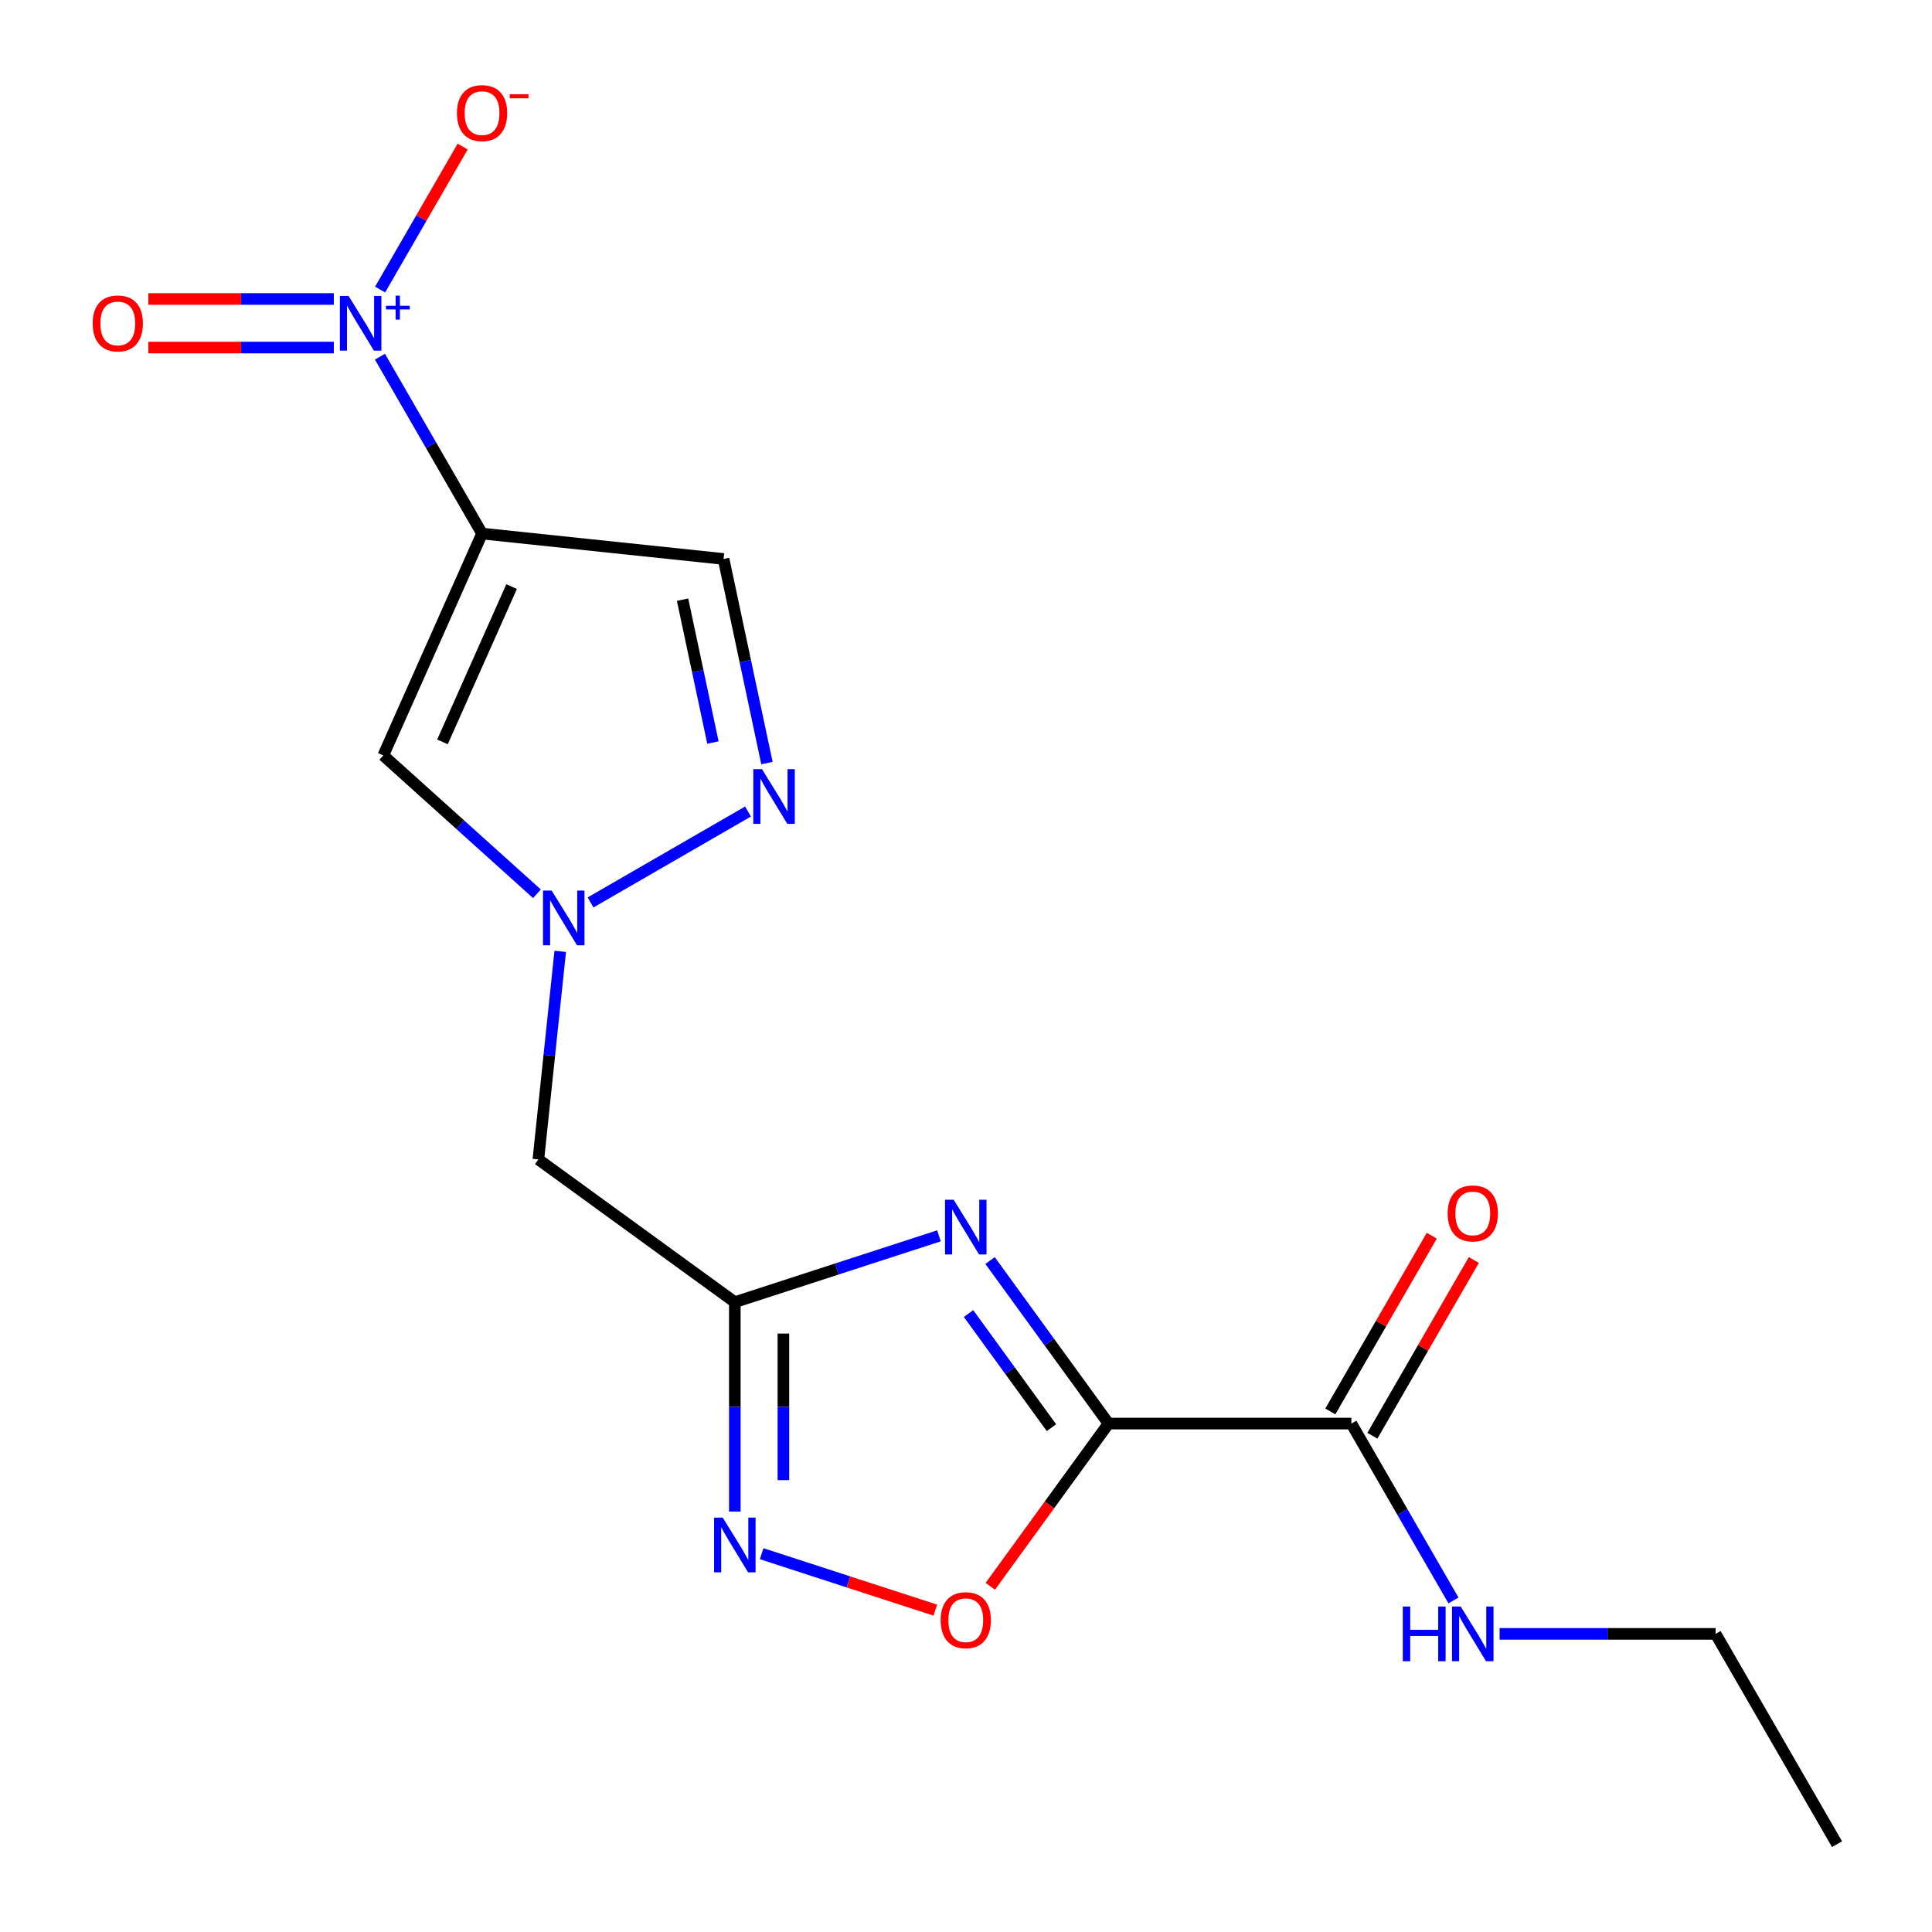 <?xml version='1.0' encoding='iso-8859-1'?>
<svg version='1.1' baseProfile='full'
              xmlns='http://www.w3.org/2000/svg'
                      xmlns:rdkit='http://www.rdkit.org/xml'
                      xmlns:xlink='http://www.w3.org/1999/xlink'
                  xml:space='preserve'
width='1000px' height='1000px' viewBox='0 0 1000 1000'>
<!-- END OF HEADER -->
<rect style='opacity:1.0;fill:#FFFFFF;stroke:none' width='1000' height='1000' x='0' y='0'> </rect>
<path class='bond-0' d='M 573.766,736.839 L 543.111,694.646' style='fill:none;fill-rule:evenodd;stroke:#000000;stroke-width:6px;stroke-linecap:butt;stroke-linejoin:miter;stroke-opacity:1' />
<path class='bond-0' d='M 543.111,694.646 L 512.456,652.454' style='fill:none;fill-rule:evenodd;stroke:#0000FF;stroke-width:6px;stroke-linecap:butt;stroke-linejoin:miter;stroke-opacity:1' />
<path class='bond-0' d='M 544.232,738.957 L 522.773,709.422' style='fill:none;fill-rule:evenodd;stroke:#000000;stroke-width:6px;stroke-linecap:butt;stroke-linejoin:miter;stroke-opacity:1' />
<path class='bond-0' d='M 522.773,709.422 L 501.315,679.887' style='fill:none;fill-rule:evenodd;stroke:#0000FF;stroke-width:6px;stroke-linecap:butt;stroke-linejoin:miter;stroke-opacity:1' />
<path class='bond-8' d='M 573.766,736.839 L 543.169,778.952' style='fill:none;fill-rule:evenodd;stroke:#000000;stroke-width:6px;stroke-linecap:butt;stroke-linejoin:miter;stroke-opacity:1' />
<path class='bond-8' d='M 543.169,778.952 L 512.572,821.064' style='fill:none;fill-rule:evenodd;stroke:#FF0000;stroke-width:6px;stroke-linecap:butt;stroke-linejoin:miter;stroke-opacity:1' />
<path class='bond-10' d='M 573.766,736.839 L 699.459,736.839' style='fill:none;fill-rule:evenodd;stroke:#000000;stroke-width:6px;stroke-linecap:butt;stroke-linejoin:miter;stroke-opacity:1' />
<path class='bond-3' d='M 486.003,639.662 L 433.174,656.827' style='fill:none;fill-rule:evenodd;stroke:#0000FF;stroke-width:6px;stroke-linecap:butt;stroke-linejoin:miter;stroke-opacity:1' />
<path class='bond-3' d='M 433.174,656.827 L 380.344,673.993' style='fill:none;fill-rule:evenodd;stroke:#000000;stroke-width:6px;stroke-linecap:butt;stroke-linejoin:miter;stroke-opacity:1' />
<path class='bond-1' d='M 249.511,276.177 L 198.387,391.003' style='fill:none;fill-rule:evenodd;stroke:#000000;stroke-width:6px;stroke-linecap:butt;stroke-linejoin:miter;stroke-opacity:1' />
<path class='bond-1' d='M 264.807,303.625 L 229.021,384.004' style='fill:none;fill-rule:evenodd;stroke:#000000;stroke-width:6px;stroke-linecap:butt;stroke-linejoin:miter;stroke-opacity:1' />
<path class='bond-2' d='M 249.511,276.177 L 223.082,230.401' style='fill:none;fill-rule:evenodd;stroke:#000000;stroke-width:6px;stroke-linecap:butt;stroke-linejoin:miter;stroke-opacity:1' />
<path class='bond-2' d='M 223.082,230.401 L 196.654,184.626' style='fill:none;fill-rule:evenodd;stroke:#0000FF;stroke-width:6px;stroke-linecap:butt;stroke-linejoin:miter;stroke-opacity:1' />
<path class='bond-19' d='M 249.511,276.177 L 374.515,289.315' style='fill:none;fill-rule:evenodd;stroke:#000000;stroke-width:6px;stroke-linecap:butt;stroke-linejoin:miter;stroke-opacity:1' />
<path class='bond-12' d='M 196.74,149.872 L 218.103,112.87' style='fill:none;fill-rule:evenodd;stroke:#0000FF;stroke-width:6px;stroke-linecap:butt;stroke-linejoin:miter;stroke-opacity:1' />
<path class='bond-12' d='M 218.103,112.87 L 239.466,75.869' style='fill:none;fill-rule:evenodd;stroke:#FF0000;stroke-width:6px;stroke-linecap:butt;stroke-linejoin:miter;stroke-opacity:1' />
<path class='bond-13' d='M 172.782,154.754 L 124.774,154.754' style='fill:none;fill-rule:evenodd;stroke:#0000FF;stroke-width:6px;stroke-linecap:butt;stroke-linejoin:miter;stroke-opacity:1' />
<path class='bond-13' d='M 124.774,154.754 L 76.767,154.754' style='fill:none;fill-rule:evenodd;stroke:#FF0000;stroke-width:6px;stroke-linecap:butt;stroke-linejoin:miter;stroke-opacity:1' />
<path class='bond-13' d='M 172.782,179.893 L 124.774,179.893' style='fill:none;fill-rule:evenodd;stroke:#0000FF;stroke-width:6px;stroke-linecap:butt;stroke-linejoin:miter;stroke-opacity:1' />
<path class='bond-13' d='M 124.774,179.893 L 76.767,179.893' style='fill:none;fill-rule:evenodd;stroke:#FF0000;stroke-width:6px;stroke-linecap:butt;stroke-linejoin:miter;stroke-opacity:1' />
<path class='bond-11' d='M 380.344,673.993 L 278.656,600.112' style='fill:none;fill-rule:evenodd;stroke:#000000;stroke-width:6px;stroke-linecap:butt;stroke-linejoin:miter;stroke-opacity:1' />
<path class='bond-18' d='M 380.344,673.993 L 380.344,728.188' style='fill:none;fill-rule:evenodd;stroke:#000000;stroke-width:6px;stroke-linecap:butt;stroke-linejoin:miter;stroke-opacity:1' />
<path class='bond-18' d='M 380.344,728.188 L 380.344,782.383' style='fill:none;fill-rule:evenodd;stroke:#0000FF;stroke-width:6px;stroke-linecap:butt;stroke-linejoin:miter;stroke-opacity:1' />
<path class='bond-18' d='M 405.483,690.251 L 405.483,728.188' style='fill:none;fill-rule:evenodd;stroke:#000000;stroke-width:6px;stroke-linecap:butt;stroke-linejoin:miter;stroke-opacity:1' />
<path class='bond-18' d='M 405.483,728.188 L 405.483,766.125' style='fill:none;fill-rule:evenodd;stroke:#0000FF;stroke-width:6px;stroke-linecap:butt;stroke-linejoin:miter;stroke-opacity:1' />
<path class='bond-4' d='M 289.976,492.41 L 284.316,546.261' style='fill:none;fill-rule:evenodd;stroke:#0000FF;stroke-width:6px;stroke-linecap:butt;stroke-linejoin:miter;stroke-opacity:1' />
<path class='bond-4' d='M 284.316,546.261 L 278.656,600.112' style='fill:none;fill-rule:evenodd;stroke:#000000;stroke-width:6px;stroke-linecap:butt;stroke-linejoin:miter;stroke-opacity:1' />
<path class='bond-5' d='M 277.913,462.608 L 238.15,426.805' style='fill:none;fill-rule:evenodd;stroke:#0000FF;stroke-width:6px;stroke-linecap:butt;stroke-linejoin:miter;stroke-opacity:1' />
<path class='bond-5' d='M 238.15,426.805 L 198.387,391.003' style='fill:none;fill-rule:evenodd;stroke:#000000;stroke-width:6px;stroke-linecap:butt;stroke-linejoin:miter;stroke-opacity:1' />
<path class='bond-7' d='M 305.677,467.093 L 387.167,420.045' style='fill:none;fill-rule:evenodd;stroke:#0000FF;stroke-width:6px;stroke-linecap:butt;stroke-linejoin:miter;stroke-opacity:1' />
<path class='bond-6' d='M 394.226,804.196 L 439.167,818.798' style='fill:none;fill-rule:evenodd;stroke:#0000FF;stroke-width:6px;stroke-linecap:butt;stroke-linejoin:miter;stroke-opacity:1' />
<path class='bond-6' d='M 439.167,818.798 L 484.108,833.4' style='fill:none;fill-rule:evenodd;stroke:#FF0000;stroke-width:6px;stroke-linecap:butt;stroke-linejoin:miter;stroke-opacity:1' />
<path class='bond-9' d='M 396.97,394.959 L 385.743,342.137' style='fill:none;fill-rule:evenodd;stroke:#0000FF;stroke-width:6px;stroke-linecap:butt;stroke-linejoin:miter;stroke-opacity:1' />
<path class='bond-9' d='M 385.743,342.137 L 374.515,289.315' style='fill:none;fill-rule:evenodd;stroke:#000000;stroke-width:6px;stroke-linecap:butt;stroke-linejoin:miter;stroke-opacity:1' />
<path class='bond-9' d='M 369.013,384.339 L 361.154,347.364' style='fill:none;fill-rule:evenodd;stroke:#0000FF;stroke-width:6px;stroke-linecap:butt;stroke-linejoin:miter;stroke-opacity:1' />
<path class='bond-9' d='M 361.154,347.364 L 353.294,310.388' style='fill:none;fill-rule:evenodd;stroke:#000000;stroke-width:6px;stroke-linecap:butt;stroke-linejoin:miter;stroke-opacity:1' />
<path class='bond-14' d='M 710.344,743.124 L 736.599,697.648' style='fill:none;fill-rule:evenodd;stroke:#000000;stroke-width:6px;stroke-linecap:butt;stroke-linejoin:miter;stroke-opacity:1' />
<path class='bond-14' d='M 736.599,697.648 L 762.854,652.173' style='fill:none;fill-rule:evenodd;stroke:#FF0000;stroke-width:6px;stroke-linecap:butt;stroke-linejoin:miter;stroke-opacity:1' />
<path class='bond-14' d='M 688.573,730.554 L 714.828,685.079' style='fill:none;fill-rule:evenodd;stroke:#000000;stroke-width:6px;stroke-linecap:butt;stroke-linejoin:miter;stroke-opacity:1' />
<path class='bond-14' d='M 714.828,685.079 L 741.084,639.603' style='fill:none;fill-rule:evenodd;stroke:#FF0000;stroke-width:6px;stroke-linecap:butt;stroke-linejoin:miter;stroke-opacity:1' />
<path class='bond-15' d='M 699.459,736.839 L 725.887,782.614' style='fill:none;fill-rule:evenodd;stroke:#000000;stroke-width:6px;stroke-linecap:butt;stroke-linejoin:miter;stroke-opacity:1' />
<path class='bond-15' d='M 725.887,782.614 L 752.315,828.39' style='fill:none;fill-rule:evenodd;stroke:#0000FF;stroke-width:6px;stroke-linecap:butt;stroke-linejoin:miter;stroke-opacity:1' />
<path class='bond-16' d='M 776.187,845.692 L 832.093,845.692' style='fill:none;fill-rule:evenodd;stroke:#0000FF;stroke-width:6px;stroke-linecap:butt;stroke-linejoin:miter;stroke-opacity:1' />
<path class='bond-16' d='M 832.093,845.692 L 887.998,845.692' style='fill:none;fill-rule:evenodd;stroke:#000000;stroke-width:6px;stroke-linecap:butt;stroke-linejoin:miter;stroke-opacity:1' />
<path class='bond-17' d='M 887.998,845.692 L 950.844,954.545' style='fill:none;fill-rule:evenodd;stroke:#000000;stroke-width:6px;stroke-linecap:butt;stroke-linejoin:miter;stroke-opacity:1' />
<path  class='atom-1' d='M 493.625 620.991
L 502.905 635.991
Q 503.825 637.471, 505.305 640.151
Q 506.785 642.831, 506.865 642.991
L 506.865 620.991
L 510.625 620.991
L 510.625 649.311
L 506.745 649.311
L 496.785 632.911
Q 495.625 630.991, 494.385 628.791
Q 493.185 626.591, 492.825 625.911
L 492.825 649.311
L 489.145 649.311
L 489.145 620.991
L 493.625 620.991
' fill='#0000FF'/>
<path  class='atom-3' d='M 180.404 153.163
L 189.684 168.163
Q 190.604 169.643, 192.084 172.323
Q 193.564 175.003, 193.644 175.163
L 193.644 153.163
L 197.404 153.163
L 197.404 181.483
L 193.524 181.483
L 183.564 165.083
Q 182.404 163.163, 181.164 160.963
Q 179.964 158.763, 179.604 158.083
L 179.604 181.483
L 175.924 181.483
L 175.924 153.163
L 180.404 153.163
' fill='#0000FF'/>
<path  class='atom-3' d='M 199.78 158.268
L 204.77 158.268
L 204.77 153.015
L 206.988 153.015
L 206.988 158.268
L 212.109 158.268
L 212.109 160.169
L 206.988 160.169
L 206.988 165.449
L 204.77 165.449
L 204.77 160.169
L 199.78 160.169
L 199.78 158.268
' fill='#0000FF'/>
<path  class='atom-5' d='M 285.535 460.948
L 294.815 475.948
Q 295.735 477.428, 297.215 480.108
Q 298.695 482.788, 298.775 482.948
L 298.775 460.948
L 302.535 460.948
L 302.535 489.268
L 298.655 489.268
L 288.695 472.868
Q 287.535 470.948, 286.295 468.748
Q 285.095 466.548, 284.735 465.868
L 284.735 489.268
L 281.055 489.268
L 281.055 460.948
L 285.535 460.948
' fill='#0000FF'/>
<path  class='atom-7' d='M 374.084 785.525
L 383.364 800.525
Q 384.284 802.005, 385.764 804.685
Q 387.244 807.365, 387.324 807.525
L 387.324 785.525
L 391.084 785.525
L 391.084 813.845
L 387.204 813.845
L 377.244 797.445
Q 376.084 795.525, 374.844 793.325
Q 373.644 791.125, 373.284 790.445
L 373.284 813.845
L 369.604 813.845
L 369.604 785.525
L 374.084 785.525
' fill='#0000FF'/>
<path  class='atom-8' d='M 394.388 398.101
L 403.668 413.101
Q 404.588 414.581, 406.068 417.261
Q 407.548 419.941, 407.628 420.101
L 407.628 398.101
L 411.388 398.101
L 411.388 426.421
L 407.508 426.421
L 397.548 410.021
Q 396.388 408.101, 395.148 405.901
Q 393.948 403.701, 393.588 403.021
L 393.588 426.421
L 389.908 426.421
L 389.908 398.101
L 394.388 398.101
' fill='#0000FF'/>
<path  class='atom-9' d='M 486.885 838.607
Q 486.885 831.807, 490.245 828.007
Q 493.605 824.207, 499.885 824.207
Q 506.165 824.207, 509.525 828.007
Q 512.885 831.807, 512.885 838.607
Q 512.885 845.487, 509.485 849.407
Q 506.085 853.287, 499.885 853.287
Q 493.645 853.287, 490.245 849.407
Q 486.885 845.527, 486.885 838.607
M 499.885 850.087
Q 504.205 850.087, 506.525 847.207
Q 508.885 844.287, 508.885 838.607
Q 508.885 833.047, 506.525 830.247
Q 504.205 827.407, 499.885 827.407
Q 495.565 827.407, 493.205 830.207
Q 490.885 833.007, 490.885 838.607
Q 490.885 844.327, 493.205 847.207
Q 495.565 850.087, 499.885 850.087
' fill='#FF0000'/>
<path  class='atom-13' d='M 236.511 58.55
Q 236.511 51.75, 239.871 47.95
Q 243.231 44.15, 249.511 44.15
Q 255.791 44.15, 259.151 47.95
Q 262.511 51.75, 262.511 58.55
Q 262.511 65.43, 259.111 69.35
Q 255.711 73.23, 249.511 73.23
Q 243.271 73.23, 239.871 69.35
Q 236.511 65.47, 236.511 58.55
M 249.511 70.03
Q 253.831 70.03, 256.151 67.15
Q 258.511 64.23, 258.511 58.55
Q 258.511 52.99, 256.151 50.19
Q 253.831 47.35, 249.511 47.35
Q 245.191 47.35, 242.831 50.15
Q 240.511 52.95, 240.511 58.55
Q 240.511 64.27, 242.831 67.15
Q 245.191 70.03, 249.511 70.03
' fill='#FF0000'/>
<path  class='atom-13' d='M 263.831 48.773
L 273.52 48.773
L 273.52 50.885
L 263.831 50.885
L 263.831 48.773
' fill='#FF0000'/>
<path  class='atom-14' d='M 47.971 167.403
Q 47.971 160.603, 51.331 156.803
Q 54.691 153.003, 60.971 153.003
Q 67.251 153.003, 70.612 156.803
Q 73.972 160.603, 73.972 167.403
Q 73.972 174.283, 70.572 178.203
Q 67.171 182.083, 60.971 182.083
Q 54.731 182.083, 51.331 178.203
Q 47.971 174.323, 47.971 167.403
M 60.971 178.883
Q 65.291 178.883, 67.612 176.003
Q 69.972 173.083, 69.972 167.403
Q 69.972 161.843, 67.612 159.043
Q 65.291 156.203, 60.971 156.203
Q 56.651 156.203, 54.291 159.003
Q 51.971 161.803, 51.971 167.403
Q 51.971 173.123, 54.291 176.003
Q 56.651 178.883, 60.971 178.883
' fill='#FF0000'/>
<path  class='atom-15' d='M 749.305 628.066
Q 749.305 621.266, 752.665 617.466
Q 756.025 613.666, 762.305 613.666
Q 768.585 613.666, 771.945 617.466
Q 775.305 621.266, 775.305 628.066
Q 775.305 634.946, 771.905 638.866
Q 768.505 642.746, 762.305 642.746
Q 756.065 642.746, 752.665 638.866
Q 749.305 634.986, 749.305 628.066
M 762.305 639.546
Q 766.625 639.546, 768.945 636.666
Q 771.305 633.746, 771.305 628.066
Q 771.305 622.506, 768.945 619.706
Q 766.625 616.866, 762.305 616.866
Q 757.985 616.866, 755.625 619.666
Q 753.305 622.466, 753.305 628.066
Q 753.305 633.786, 755.625 636.666
Q 757.985 639.546, 762.305 639.546
' fill='#FF0000'/>
<path  class='atom-16' d='M 726.085 831.532
L 729.925 831.532
L 729.925 843.572
L 744.405 843.572
L 744.405 831.532
L 748.245 831.532
L 748.245 859.852
L 744.405 859.852
L 744.405 846.772
L 729.925 846.772
L 729.925 859.852
L 726.085 859.852
L 726.085 831.532
' fill='#0000FF'/>
<path  class='atom-16' d='M 756.045 831.532
L 765.325 846.532
Q 766.245 848.012, 767.725 850.692
Q 769.205 853.372, 769.285 853.532
L 769.285 831.532
L 773.045 831.532
L 773.045 859.852
L 769.165 859.852
L 759.205 843.452
Q 758.045 841.532, 756.805 839.332
Q 755.605 837.132, 755.245 836.452
L 755.245 859.852
L 751.565 859.852
L 751.565 831.532
L 756.045 831.532
' fill='#0000FF'/>
</svg>
